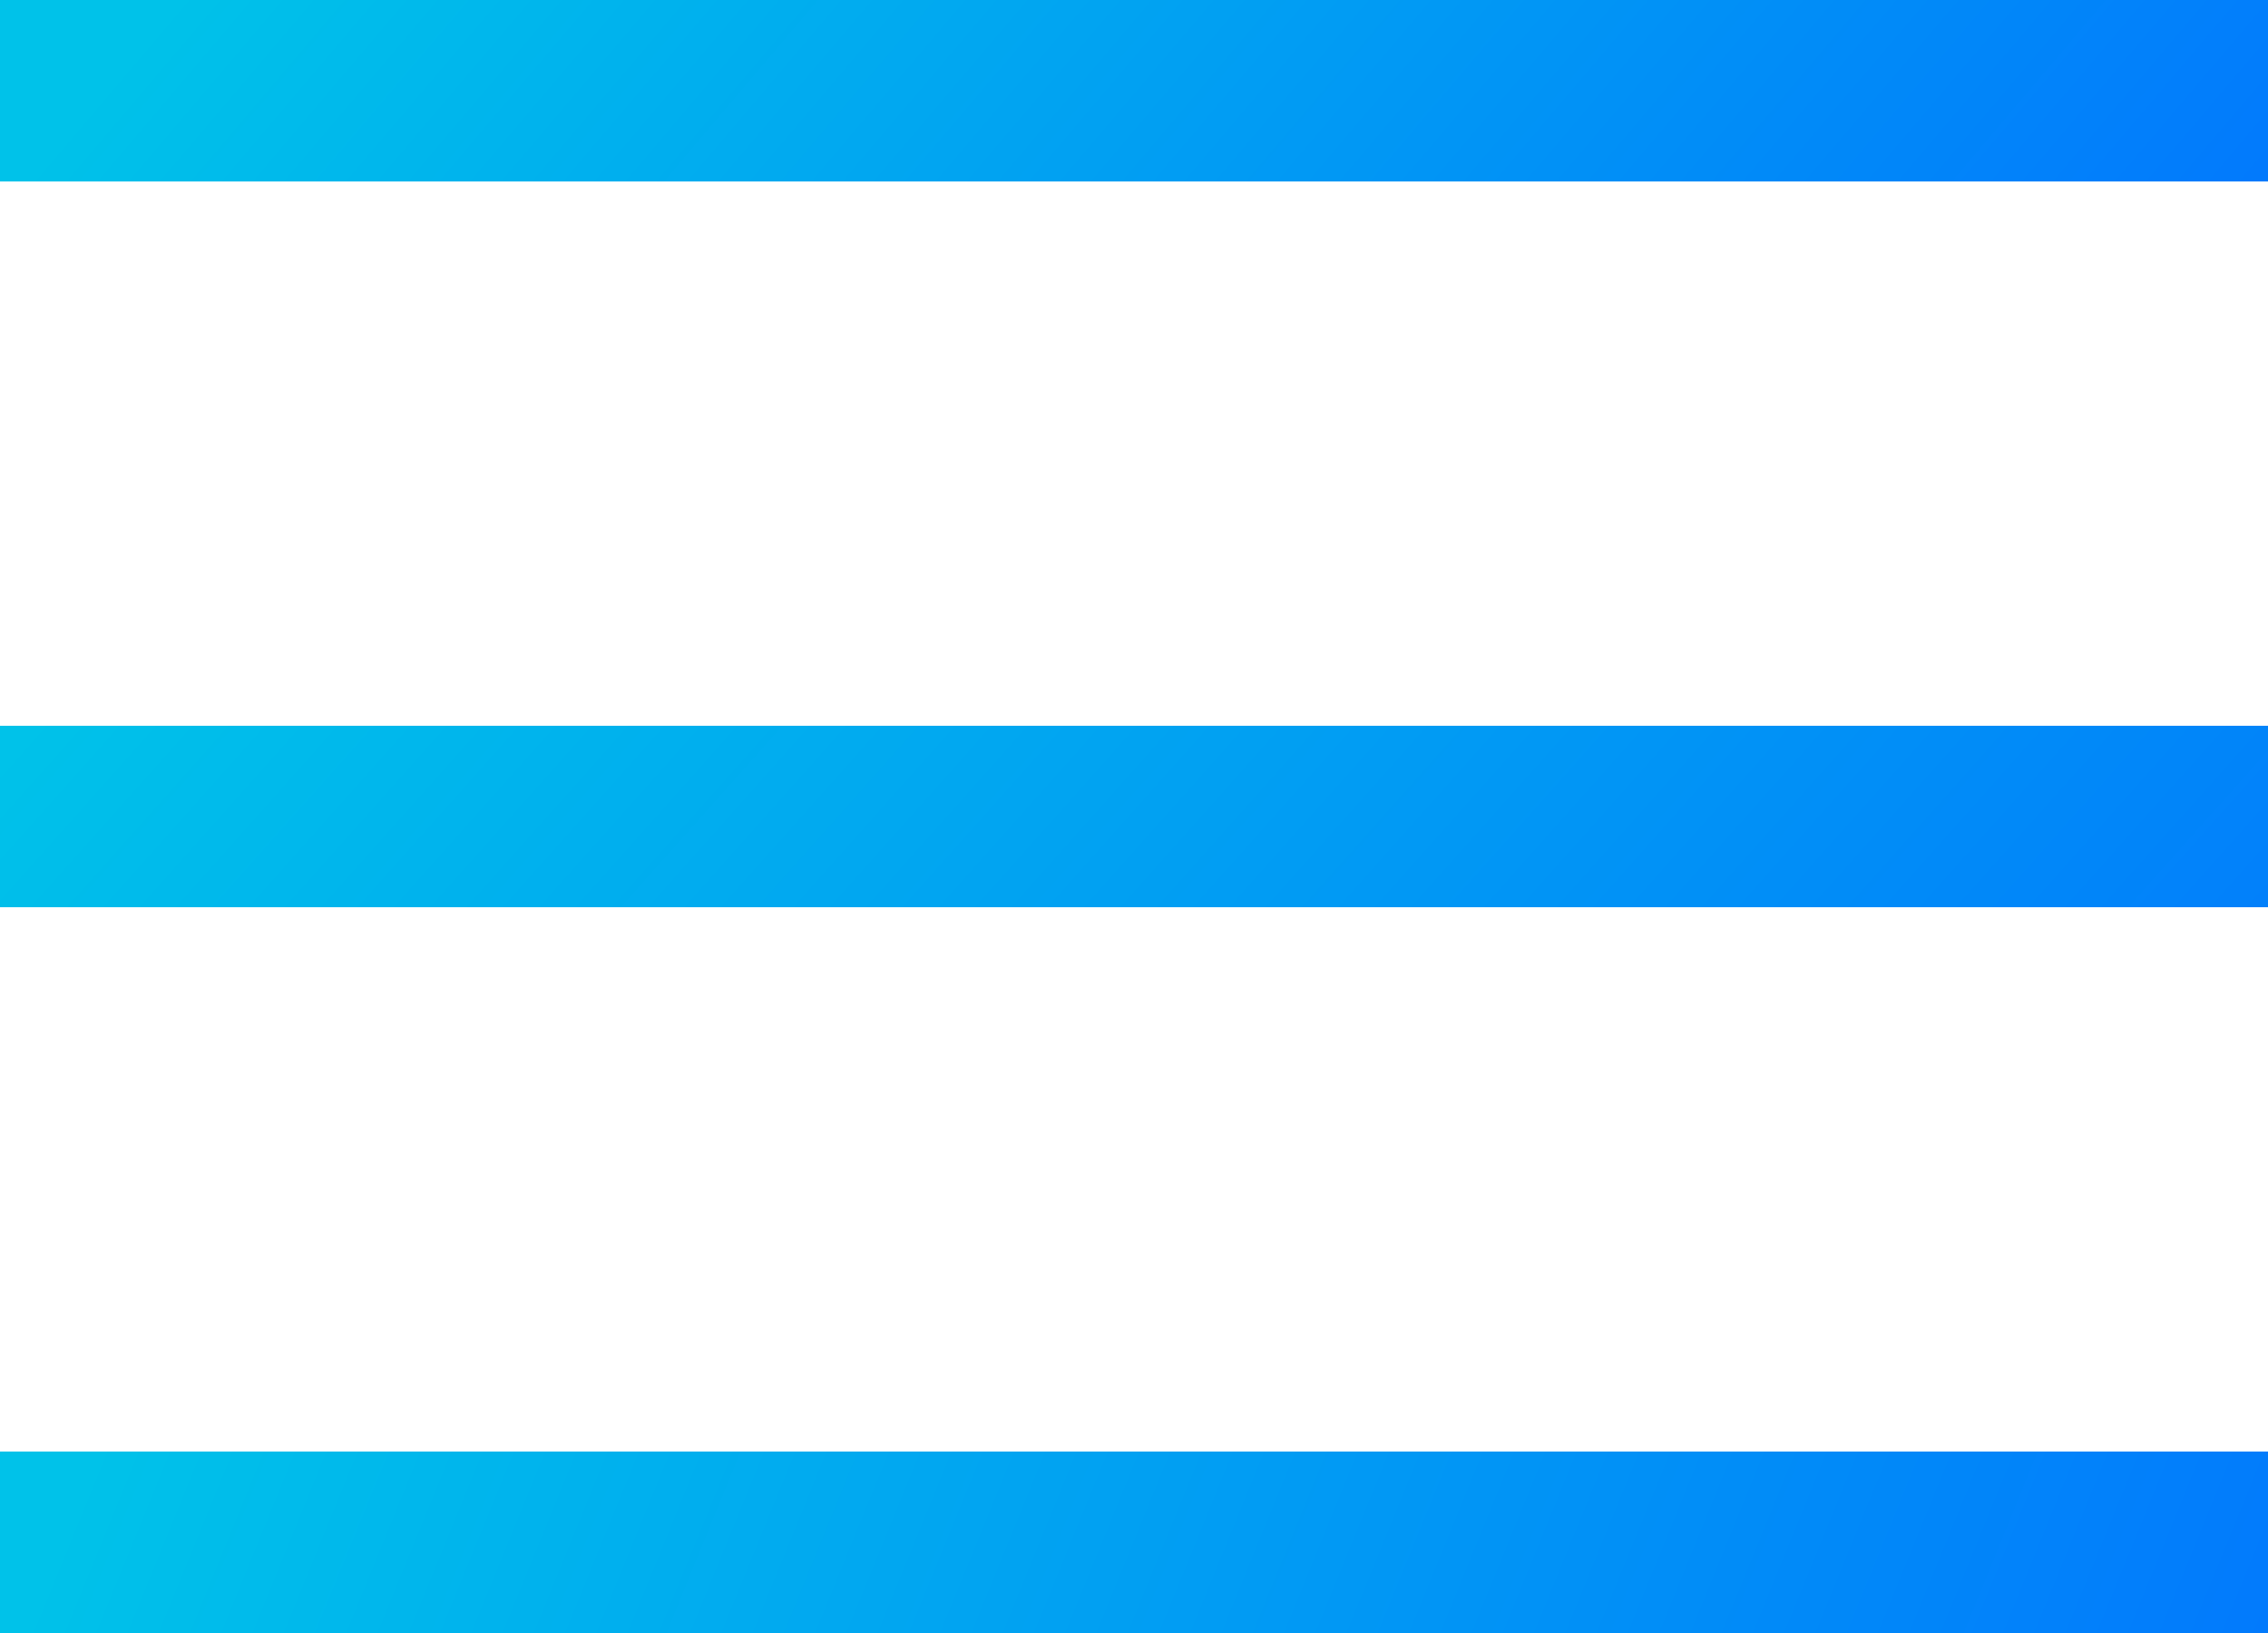 <svg width="25" height="18" viewBox="0 0 25 18" fill="none" xmlns="http://www.w3.org/2000/svg">
<line y1="1" x2="25" y2="1" stroke="url(#paint0_linear_19565_16157)" stroke-width="2"/>
<line y1="9" x2="25" y2="9" stroke="url(#paint1_linear_19565_16157)" stroke-width="2"/>
<line y1="17" x2="25" y2="17" stroke="url(#paint2_linear_19565_16157)" stroke-width="2"/>
<defs>
<linearGradient id="paint0_linear_19565_16157" x1="1.5" y1="0.5" x2="18" y2="14.5" gradientUnits="userSpaceOnUse">
<stop stop-color="#00C2E9"/>
<stop offset="1" stop-color="#026FFF"/>
</linearGradient>
<linearGradient id="paint1_linear_19565_16157" x1="3" y1="5" x2="21.5" y2="21.5" gradientUnits="userSpaceOnUse">
<stop stop-color="#00C2E9"/>
<stop offset="1" stop-color="#026FFF"/>
</linearGradient>
<linearGradient id="paint2_linear_19565_16157" x1="0" y1="18.5" x2="24.5" y2="28.5" gradientUnits="userSpaceOnUse">
<stop stop-color="#00C2E9"/>
<stop offset="1" stop-color="#026FFF"/>
</linearGradient>
</defs>
</svg>
